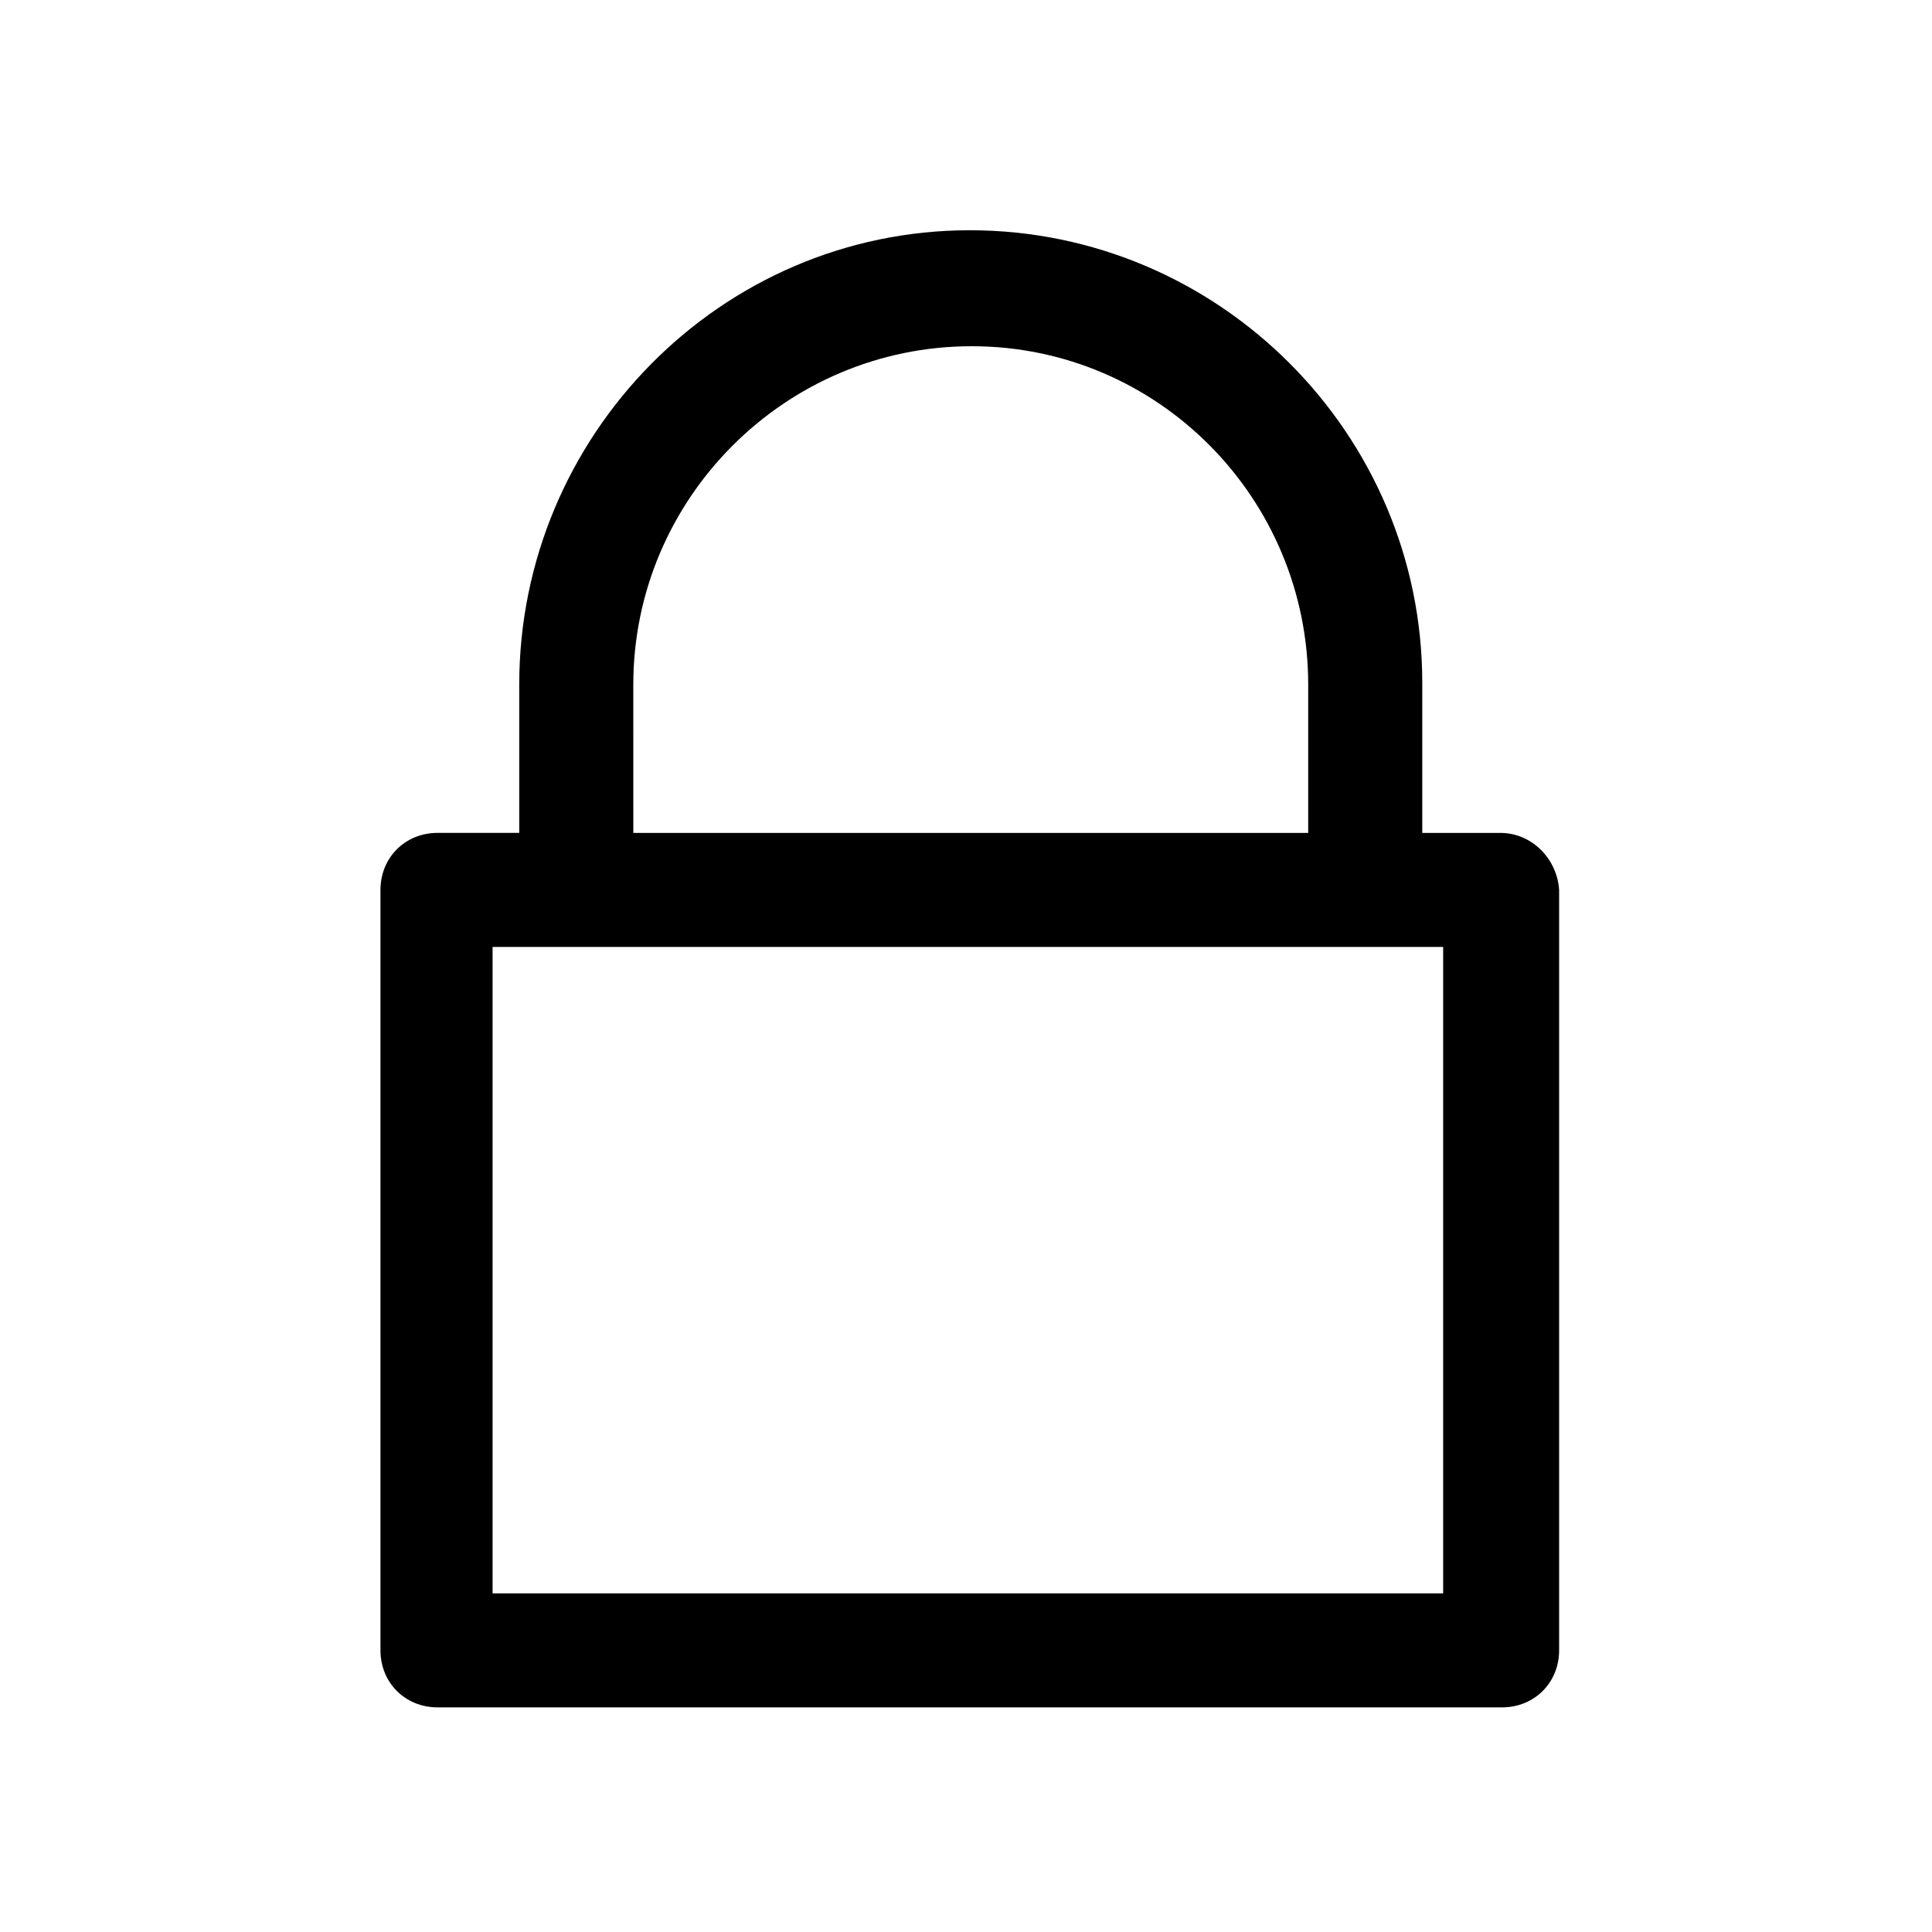 <?xml version="1.0" encoding="UTF-8"?>
<!-- Uploaded to: SVG Repo, www.svgrepo.com, Generator: SVG Repo Mixer Tools -->
<svg fill="#000000" width="800px" height="800px" version="1.1" viewBox="144 144 512 512" xmlns="http://www.w3.org/2000/svg">
 <path d="m541.57 364.73h-20.656v-39.801c0-66-53.906-119.91-119.91-119.91s-119.4 54.41-119.4 120.41v39.297h-21.664c-8.566 0-15.113 6.551-15.113 15.113v201.52c0 8.566 6.551 15.113 15.113 15.113h282.13c8.566 0 15.113-6.551 15.113-15.113v-201.52c-0.504-8.062-7.055-15.113-15.617-15.113zm-229.74-39.297c0-49.375 40.305-89.68 89.68-89.68s89.176 40.305 89.176 89.68v39.297h-178.85zm214.62 240.82h-251.91v-171.3h251.91z"/>
</svg>